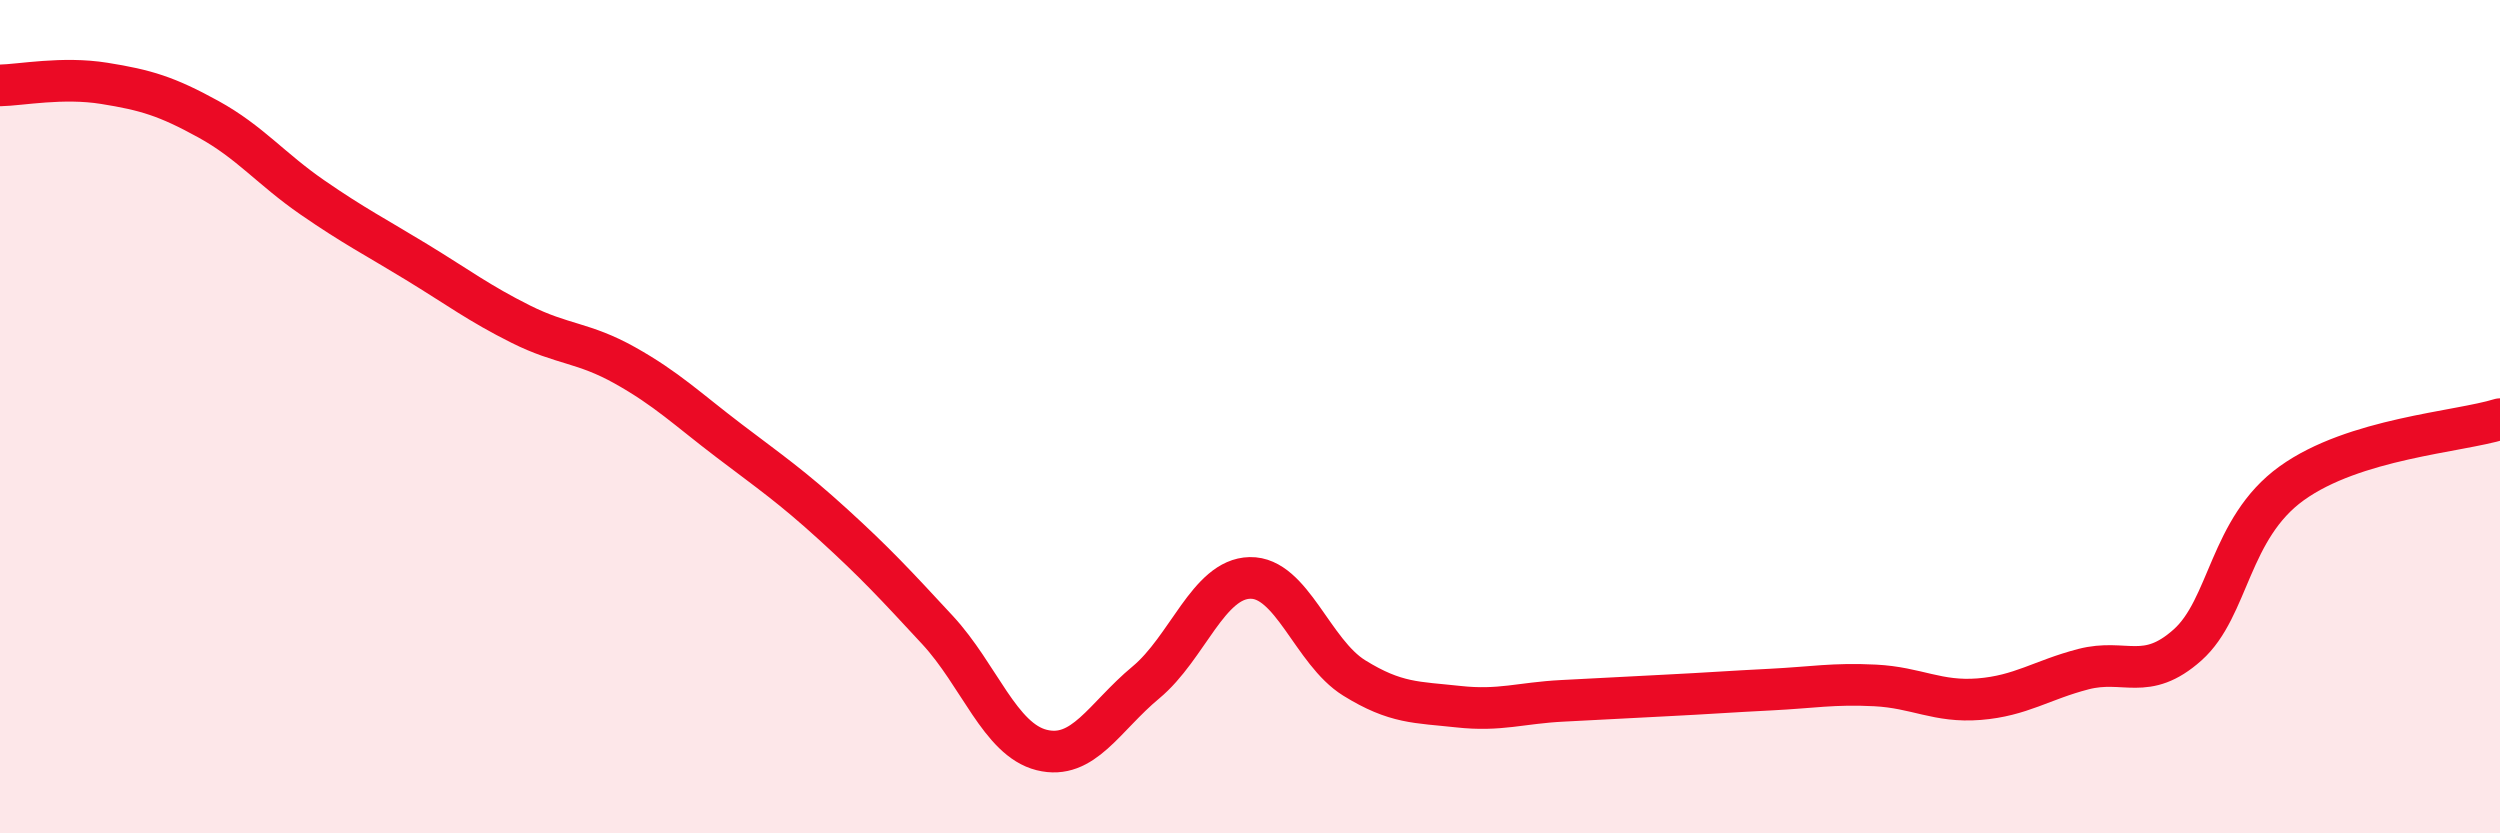 
    <svg width="60" height="20" viewBox="0 0 60 20" xmlns="http://www.w3.org/2000/svg">
      <path
        d="M 0,2.05 C 0.5,2.04 1.5,1.84 2.5,2 C 3.5,2.16 4,2.31 5,2.86 C 6,3.41 6.5,4.05 7.5,4.74 C 8.5,5.43 9,5.68 10,6.29 C 11,6.9 11.5,7.28 12.5,7.78 C 13.5,8.28 14,8.21 15,8.77 C 16,9.33 16.5,9.82 17.5,10.58 C 18.5,11.34 19,11.68 20,12.59 C 21,13.5 21.5,14.04 22.5,15.12 C 23.5,16.2 24,17.75 25,18 C 26,18.25 26.5,17.21 27.5,16.38 C 28.5,15.55 29,13.89 30,13.87 C 31,13.85 31.5,15.65 32.5,16.27 C 33.5,16.89 34,16.85 35,16.96 C 36,17.07 36.5,16.87 37.5,16.82 C 38.5,16.77 39,16.74 40,16.69 C 41,16.64 41.5,16.6 42.5,16.55 C 43.5,16.5 44,16.4 45,16.45 C 46,16.5 46.5,16.86 47.5,16.78 C 48.5,16.7 49,16.32 50,16.06 C 51,15.8 51.5,16.37 52.5,15.48 C 53.5,14.59 53.5,12.68 55,11.6 C 56.5,10.52 59,10.37 60,10.06L60 20L0 20Z"
        fill="#EB0A25"
        opacity="0.1"
        stroke-linecap="round"
        stroke-linejoin="round"
      />
      <path
        d="M 0,2.05 C 0.5,2.04 1.5,1.84 2.5,2 C 3.5,2.16 4,2.31 5,2.86 C 6,3.41 6.5,4.05 7.5,4.74 C 8.5,5.43 9,5.68 10,6.29 C 11,6.9 11.5,7.28 12.5,7.78 C 13.5,8.28 14,8.21 15,8.77 C 16,9.33 16.5,9.82 17.5,10.58 C 18.5,11.34 19,11.68 20,12.59 C 21,13.5 21.5,14.04 22.5,15.12 C 23.5,16.2 24,17.75 25,18 C 26,18.25 26.5,17.21 27.5,16.38 C 28.5,15.55 29,13.89 30,13.87 C 31,13.85 31.5,15.65 32.5,16.27 C 33.5,16.89 34,16.85 35,16.96 C 36,17.07 36.5,16.87 37.5,16.82 C 38.5,16.77 39,16.74 40,16.69 C 41,16.64 41.5,16.6 42.5,16.55 C 43.5,16.5 44,16.4 45,16.45 C 46,16.5 46.5,16.86 47.5,16.78 C 48.5,16.7 49,16.32 50,16.06 C 51,15.8 51.5,16.37 52.5,15.48 C 53.5,14.59 53.5,12.68 55,11.6 C 56.5,10.52 59,10.37 60,10.06"
        stroke="#EB0A25"
        stroke-width="1"
        fill="none"
        stroke-linecap="round"
        stroke-linejoin="round"
      />
    </svg>
  